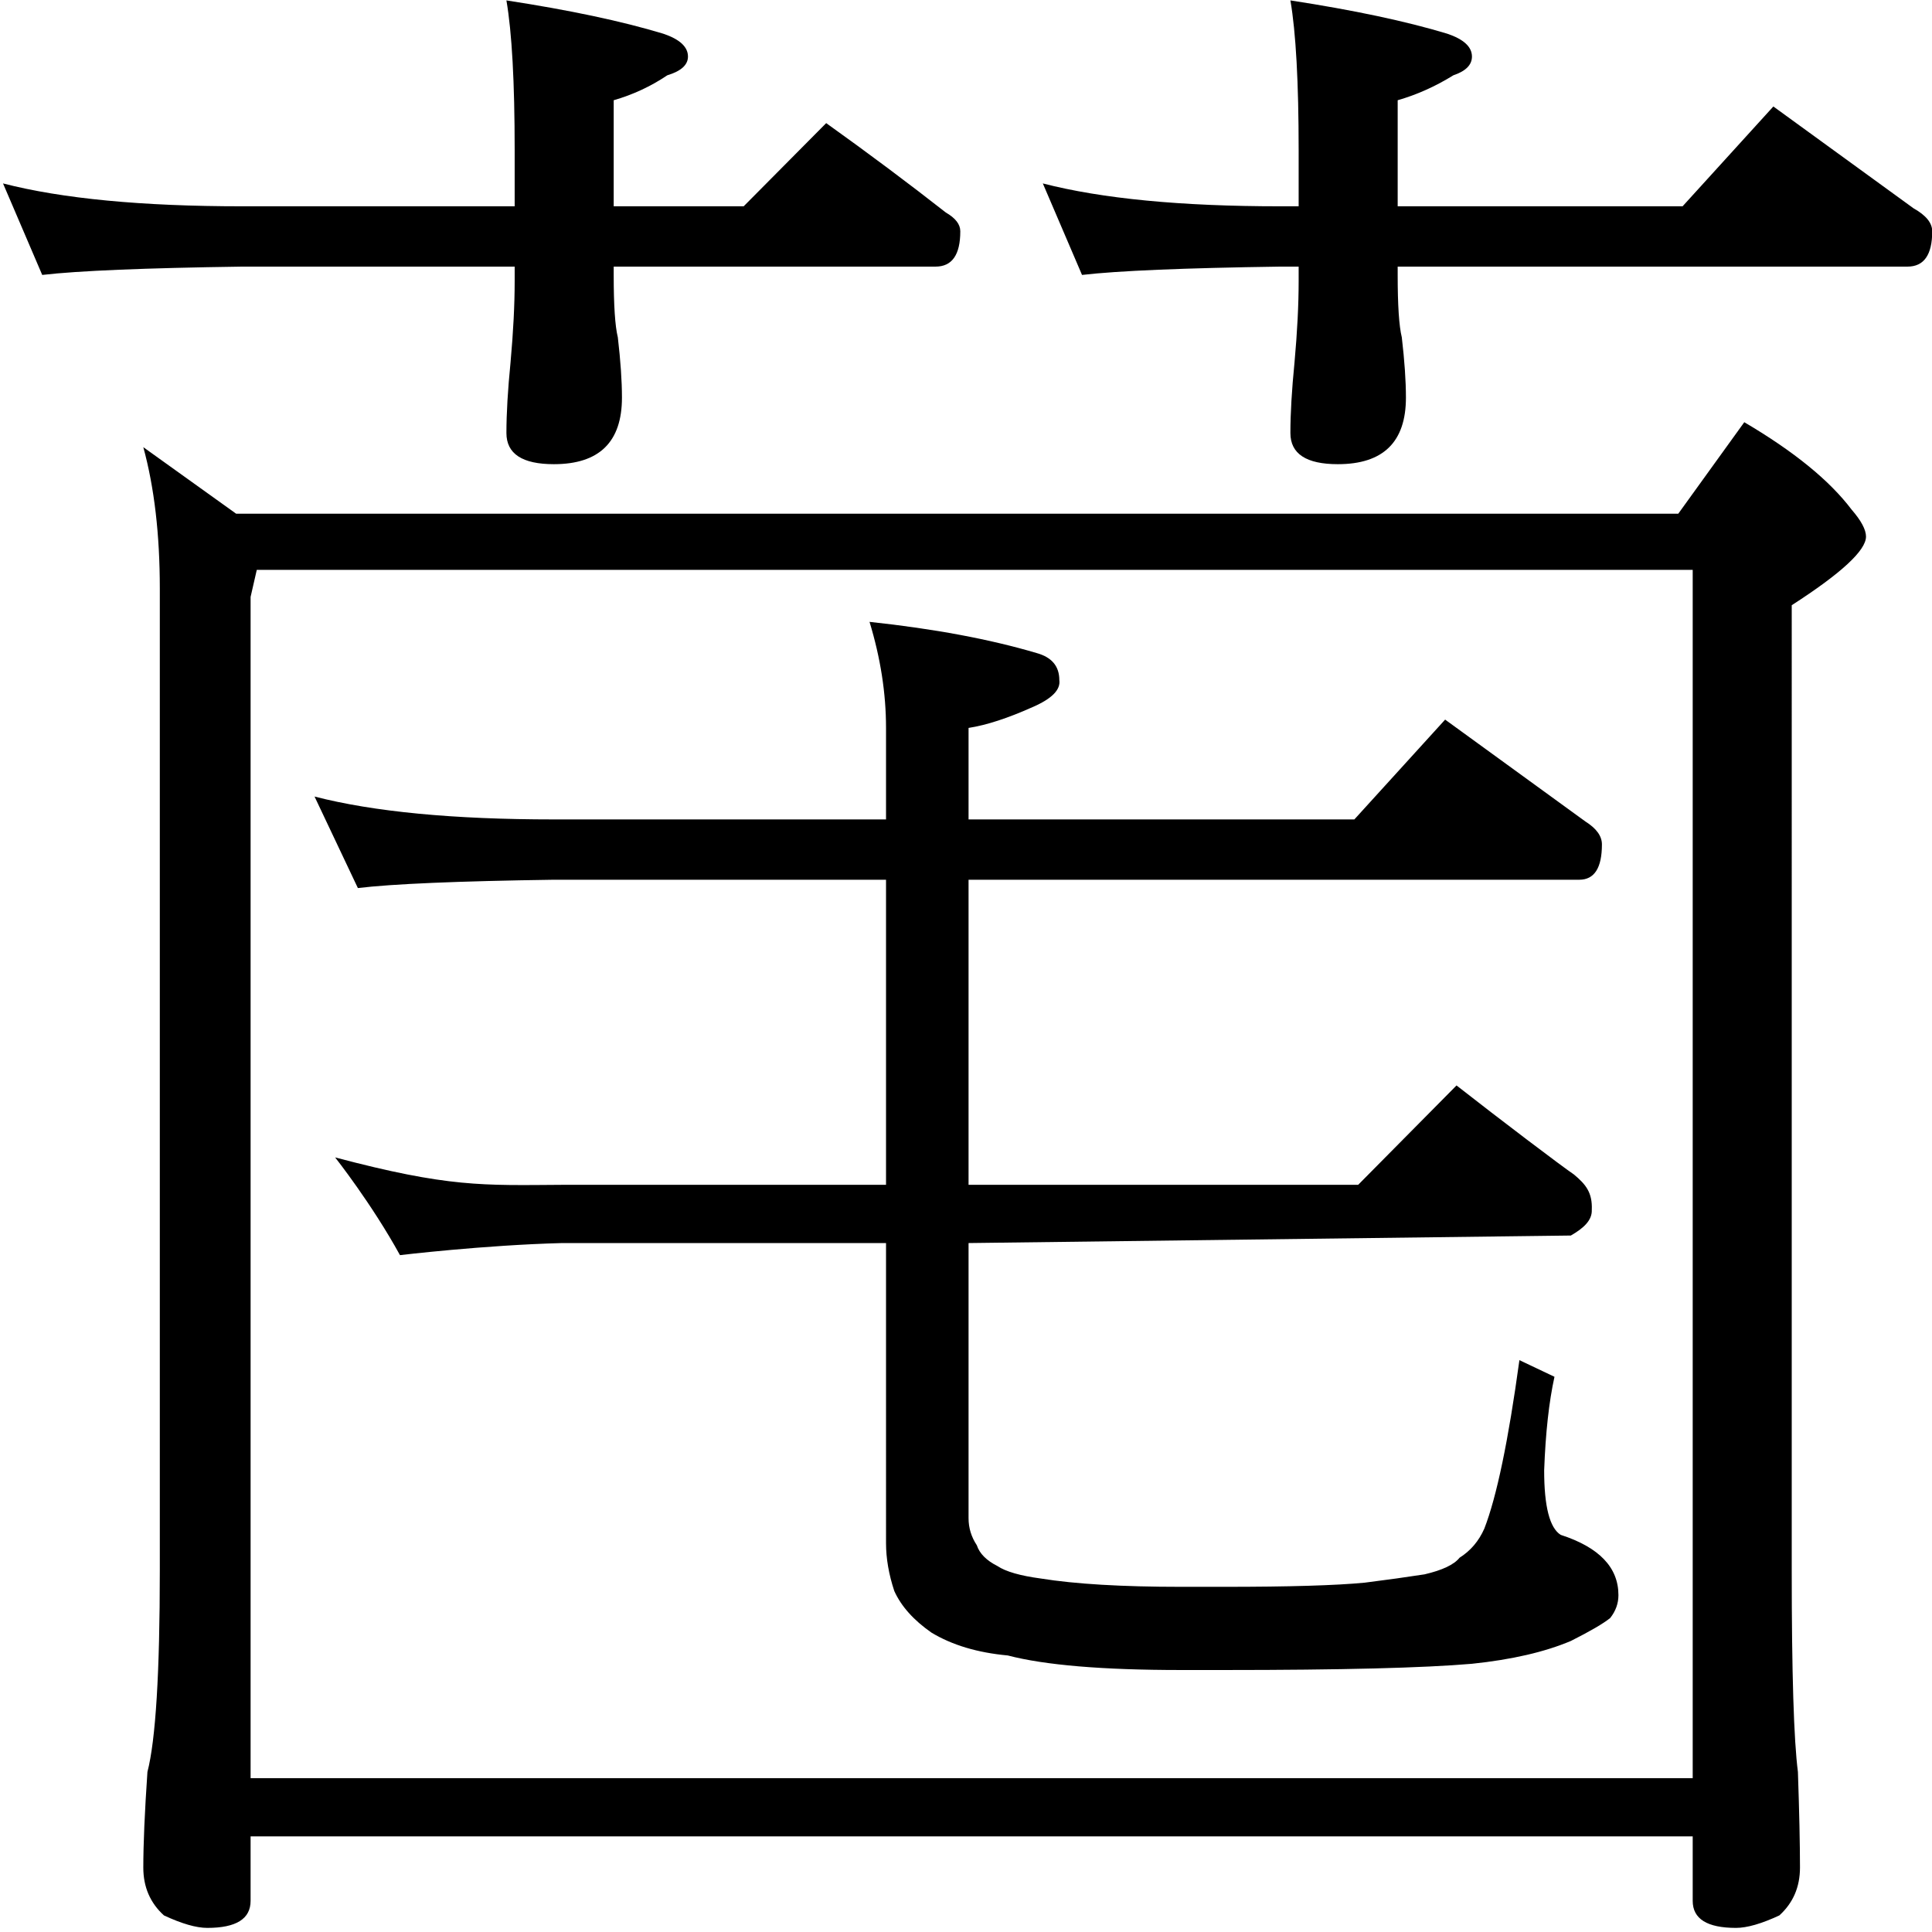 <?xml version="1.0" encoding="utf-8"?>
<!-- Generator: Adobe Illustrator 14.0.0, SVG Export Plug-In . SVG Version: 6.00 Build 43363)  -->
<!DOCTYPE svg PUBLIC "-//W3C//DTD SVG 1.1//EN" "http://www.w3.org/Graphics/SVG/1.1/DTD/svg11.dtd">
<svg version="1.1"
	 id="svg2985" inkscape:version="0.48.2 r9819" sodipodi:docname="唳隞2" xmlns:dc="http://purl.org/dc/elements/1.1/" xmlns:cc="http://creativecommons.org/ns#" xmlns:rdf="http://www.w3.org/1999/02/22-rdf-syntax-ns#" xmlns:svg="http://www.w3.org/2000/svg" xmlns:sodipodi="http://sodipodi.sourceforge.net/DTD/sodipodi-0.dtd" xmlns:inkscape="http://www.inkscape.org/namespaces/inkscape"
	 xmlns="http://www.w3.org/2000/svg" xmlns:xlink="http://www.w3.org/1999/xlink" x="0px" y="0px" width="1000px" height="1000px"
	 viewBox="0 0 1000 1000" enable-background="new 0 0 1000 1000" xml:space="preserve">
<sodipodi:namedview  id="base" inkscape:current-layer="layer1" inkscape:window-y="4" inkscape:window-x="1286" inkscape:guide-bbox="true" inkscape:pageopacity="0.0" inkscape:pageshadow="2" inkscape:window-width="1258" inkscape:window-height="952" inkscape:window-maximized="0" showguides="true" showgrid="false" pagecolor="#ffffff" bordercolor="#666666" borderopacity="1.0" inkscape:cy="391.55549" inkscape:cx="1006.9845" inkscape:zoom="0.454">
	<sodipodi:guide  id="guide5596" position="200" orientation="horizontal"></sodipodi:guide>
</sodipodi:namedview>
<g id="layer1" inkscape:label="Layer 1" inkscape:groupmode="layer">
	<g id="text2992" transform="scale(0.996,1.004)">
		
			<path id="path2997" sodipodi:nodetypes="cccsccccccccccccccccccccccccccccccccccccccccccccccccccccccccccccccccccccccssccccccccscccccccccccccccccccccccccssccccccccccccsscccccccccccccc" inkscape:connector-curvature="0" d="
			M1.569,94.561c30.735,7.863,72.191,11.794,124.369,11.794h141.524V77.406c0-35.023-1.43-60.755-4.289-77.195
			c32.879,5.004,60.041,10.722,81.483,17.155c8.577,2.86,12.865,6.791,12.866,11.793c0,4.29-3.574,7.506-10.722,9.65
			c-8.577,5.719-17.869,10.008-27.875,12.866v54.68h67.545l42.885-42.886c22.157,15.726,42.886,31.093,62.185,46.102
			c5.003,2.86,7.504,6.076,7.504,9.65c0,12.152-4.289,18.227-12.865,18.227H318.925v4.288c-0.001,15.726,0.714,26.447,2.144,32.165
			c1.43,12.152,2.145,22.516,2.145,31.092c0,22.873-11.794,34.309-35.381,34.309c-16.44,0-24.66-5.36-24.66-16.083
			c0-10.006,0.715-22.157,2.145-36.453c1.43-15.724,2.145-29.662,2.145-41.814v-7.505H125.938
			c-50.749,0.715-85.414,2.145-103.999,4.288L1.569,94.561z M541.932,94.561c30.735,7.863,71.833,11.794,123.298,11.794h9.649
			V77.406c-0.001-35.023-1.43-60.755-4.288-77.195c32.878,5.004,60.039,10.722,81.483,17.155c8.576,2.86,12.864,6.791,12.865,11.793
			c-0.001,4.29-3.217,7.506-9.649,9.65c-9.293,5.719-18.942,10.008-28.948,12.866v54.68h148.055l47.174-51.463
			c25.731,18.585,50.033,36.097,72.906,52.536c6.432,3.575,9.648,7.506,9.649,11.794c0,12.152-4.289,18.227-12.865,18.227H726.342
			v4.288c-0.001,15.726,0.714,26.447,2.144,32.165c1.43,12.152,2.144,22.516,2.145,31.092c-0.001,22.873-11.795,34.31-35.381,34.309
			c-16.441,0-24.66-5.36-24.659-16.083c-0.001-10.006,0.714-22.157,2.144-36.453c1.429-15.724,2.144-29.662,2.145-41.814v-7.505
			h-9.649c-50.035,0.715-84.344,2.145-102.927,4.288L541.932,94.561z M74.475,230.529l48.247,34.309h749.432l34.309-47.175
			c25.731,15.011,44.314,30.021,55.752,45.031c5.002,5.719,7.504,10.364,7.505,13.938c-0.001,7.148-12.867,18.942-38.598,35.381
			V809.49c-0.001,52.892,1.072,87.559,3.216,103.999c0.714,20.728,1.072,37.167,1.073,49.319
			c-0.001,10.007-3.575,18.226-10.722,24.659c-9.293,4.288-16.798,6.432-22.515,6.432c-15.011,0-22.515-4.646-22.514-13.938v-33.237
			H130.227v33.237c-0.001,9.292-7.505,13.938-22.515,13.938c-5.719,0-13.223-2.144-22.515-6.432
			c-7.148-6.433-10.722-14.652-10.722-24.659c0-12.152,0.715-28.591,2.145-49.319c4.288-16.44,6.433-51.107,6.433-103.999V303.436
			C83.052,275.56,80.194,251.258,74.475,230.529L74.475,230.529z M130.227,916.705h749.432V293.786H133.444l-3.216,13.938V916.705z
			 M163.463,410.65c30.735,7.863,72.191,11.794,124.369,11.793h172.616v-47.174c0-17.869-2.859-36.095-8.577-54.68
			c33.594,3.575,62.542,8.936,86.844,16.082c7.862,2.145,11.794,6.791,11.794,13.939c0.715,5.004-3.931,9.65-13.938,13.938
			c-12.866,5.719-23.945,9.293-33.236,10.721v47.174h200.492l47.174-51.462c25.731,18.584,50.033,36.096,72.906,52.535
			c5.718,3.574,8.576,7.505,8.577,11.793c-0.001,12.152-3.931,18.228-11.794,18.227H503.335v157.283h202.468l51.118-51.232
			c22.542,17.502,54.41,41.475,61.058,45.937c6.034,5.021,9.628,9.212,9.237,18.253c0.203,5.332-4.233,9.396-10.889,13.185
			l-312.991,3.878v141.846c-0.001,5.004,1.429,9.65,4.288,13.939c1.43,4.288,5.003,7.862,10.722,10.721
			c4.288,2.859,11.794,5.004,22.515,6.432c17.868,2.859,42.17,4.289,72.906,4.289h22.515c33.593,0,57.895-0.715,72.906-2.144
			c11.436-1.43,21.799-2.859,31.093-4.288c9.291-2.144,15.366-5.004,18.226-8.578c5.717-3.573,10.006-8.577,12.865-15.009
			c6.433-16.44,12.507-45.388,18.227-86.845l18.226,8.578c-2.86,12.866-4.647,28.948-5.361,48.246
			c-0.001,18.584,2.858,29.663,8.577,33.237c20.013,6.432,30.02,16.797,30.02,31.092c0,4.288-1.43,8.22-4.288,11.793
			c-3.574,2.859-10.365,6.79-20.371,11.794c-13.581,5.718-30.736,9.649-51.463,11.793c-25.018,2.144-67.903,3.216-128.658,3.216
			h-22.515c-40.743,0-70.762-2.501-90.06-7.504c-15.726-1.43-28.948-5.362-39.67-11.794c-9.292-6.432-15.725-13.581-19.298-21.443
			c-2.859-8.577-4.289-16.797-4.289-24.66V640.839H292.122c-40.663,1.05-84.265,6.228-84.265,6.228
			c-14.735-26.613-33.697-50.378-33.697-50.378c59.054,15.5,76.634,14.397,117.962,14.129h168.326V453.536H287.833
			c-50.034,0.715-83.985,2.144-101.854,4.289L163.463,410.65z"/>
	</g>
</g>
</svg>

